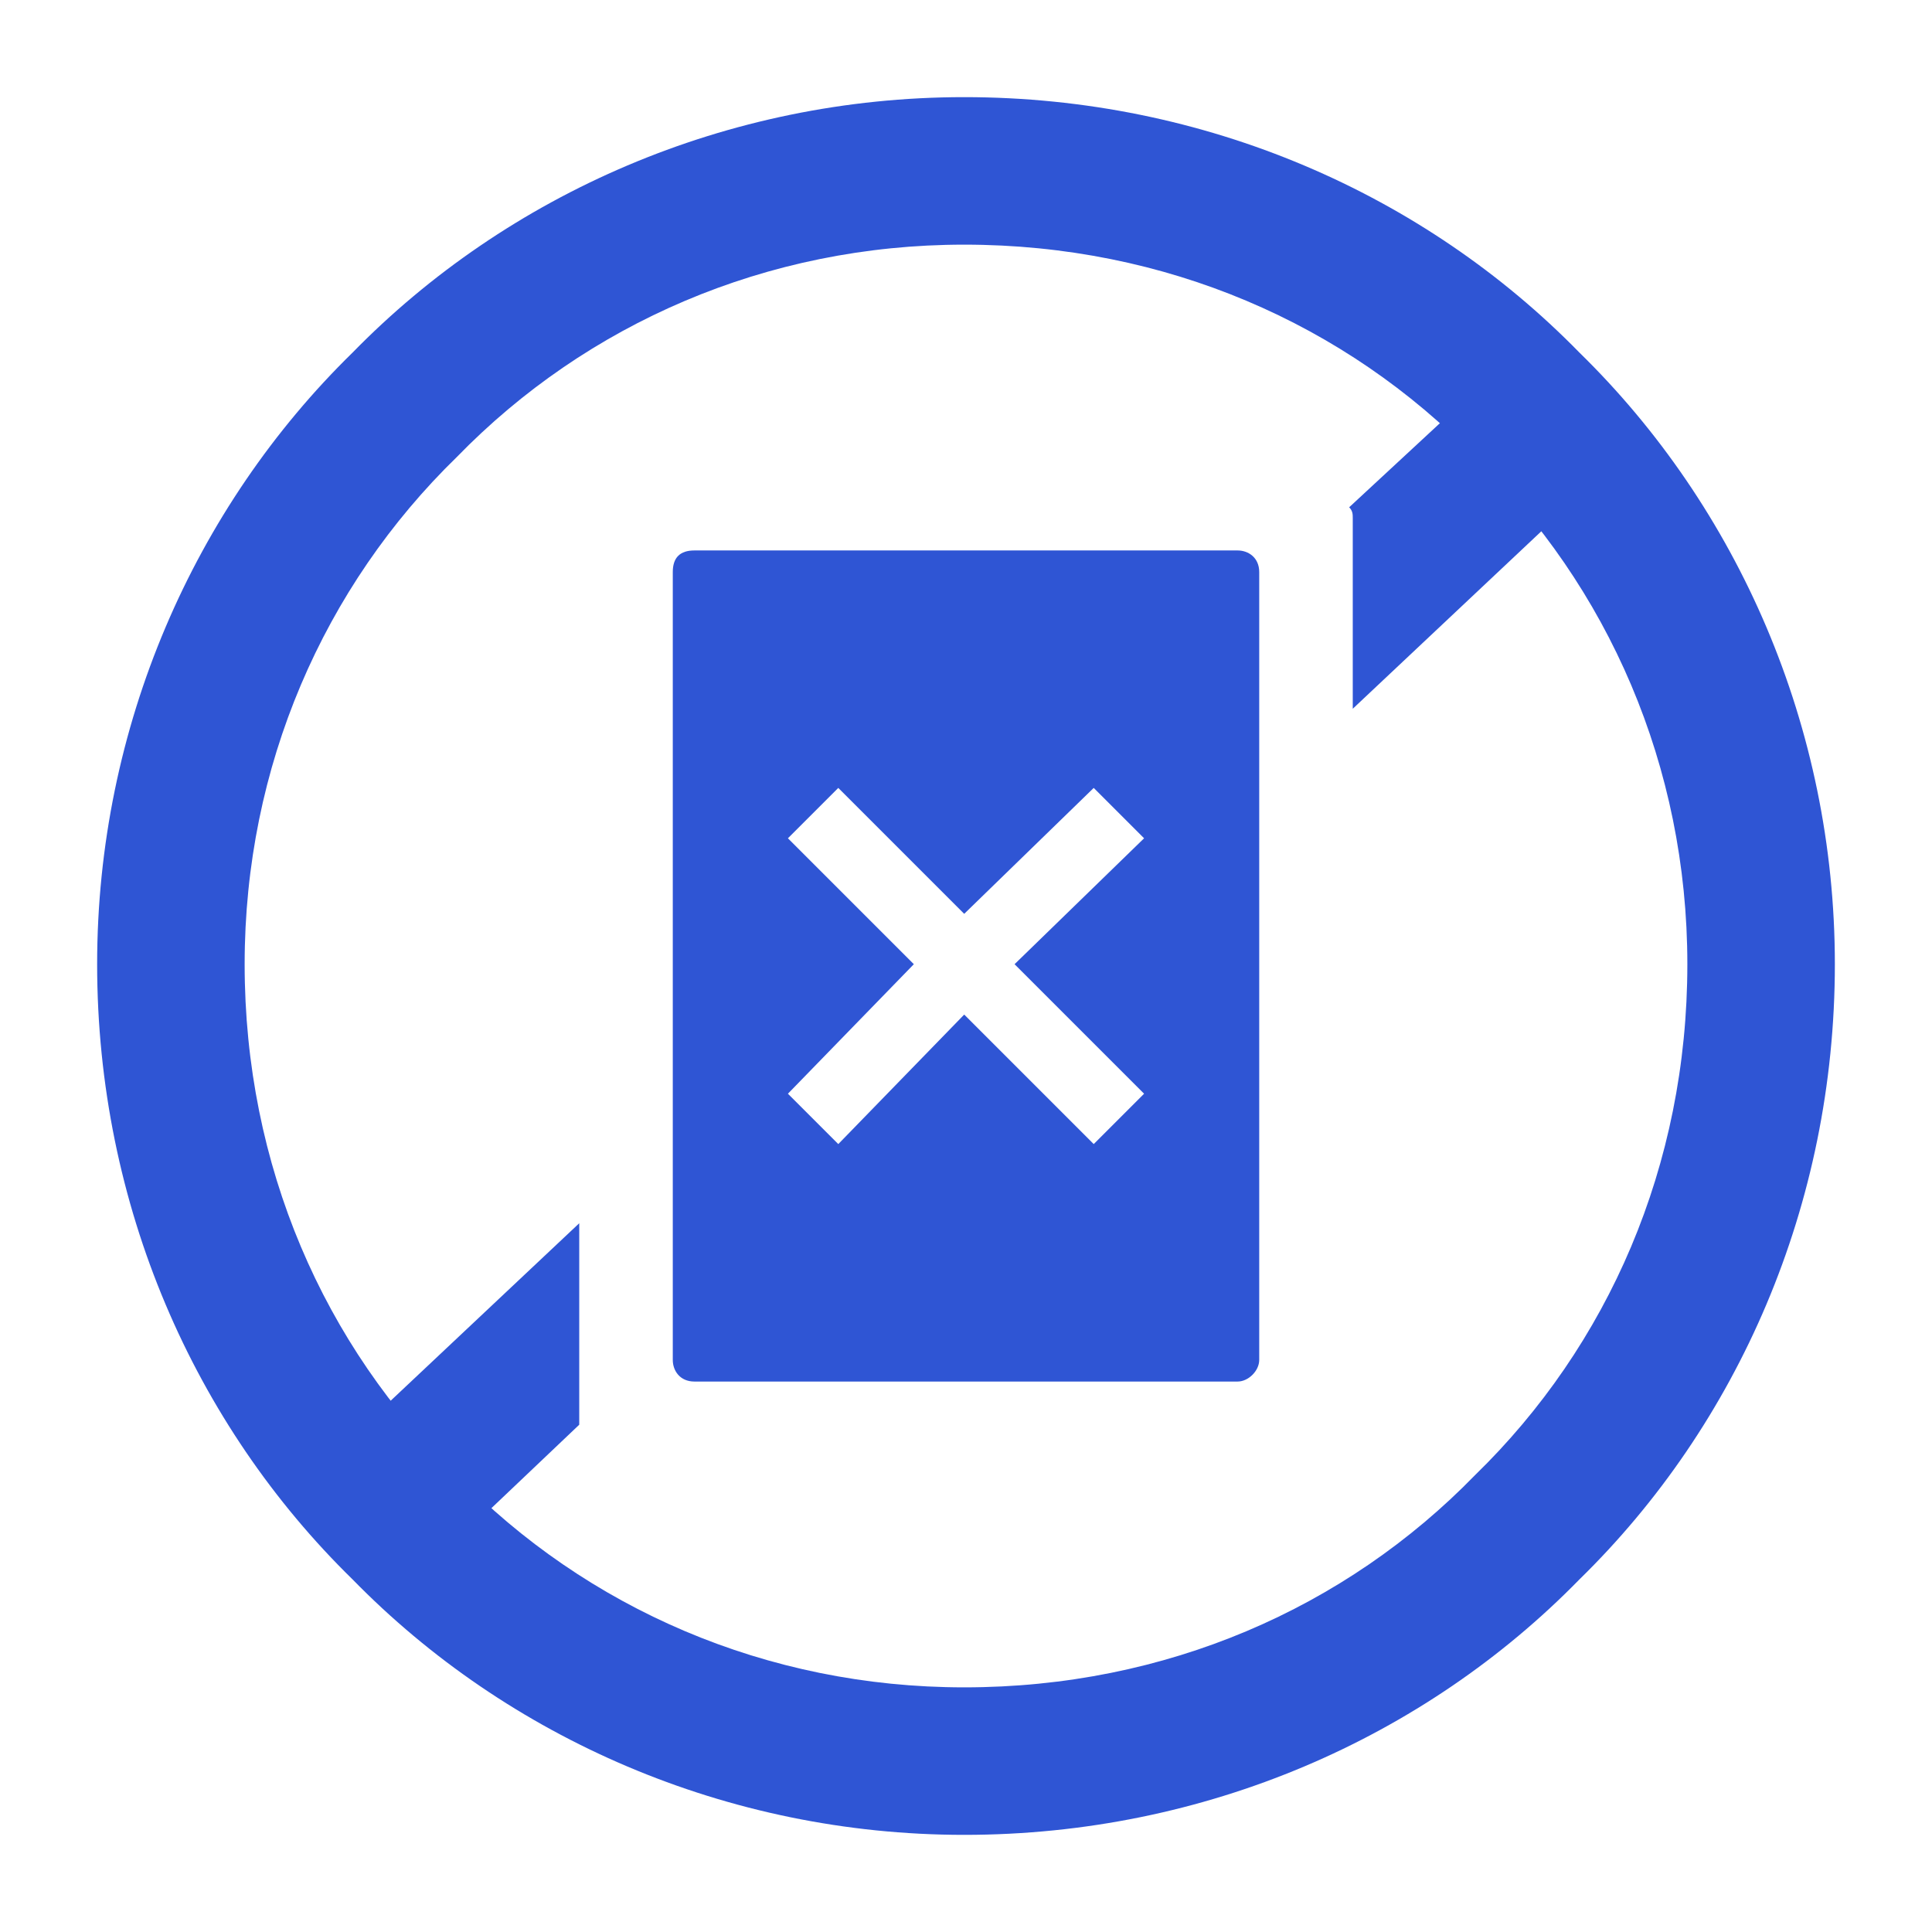 <?xml version="1.0" encoding="UTF-8"?>
<!DOCTYPE svg PUBLIC "-//W3C//DTD SVG 1.1//EN" "http://www.w3.org/Graphics/SVG/1.1/DTD/svg11.dtd">
<!-- Creator: CorelDRAW -->
<svg xmlns="http://www.w3.org/2000/svg" xml:space="preserve" width="100px" height="100px" version="1.1" style="shape-rendering:geometricPrecision; text-rendering:geometricPrecision; image-rendering:optimizeQuality; fill-rule:evenodd; clip-rule:evenodd"
viewBox="0 0 5.37 5.37"
 xmlns:xlink="http://www.w3.org/1999/xlink"
 xmlns:xodm="http://www.corel.com/coreldraw/odm/2003">
 <defs>
  <style type="text/css">
   <![CDATA[
    .fil0 {fill:none}
    .fil2 {fill:#2F55D4}
    .fil1 {fill:#2F55D4;fill-rule:nonzero}
   ]]>
  </style>
 </defs>
 <g id="Layer_x0020_1">
  <g id="_2605512875520">
   <g>
    <g>
     <rect class="fil0" width="5.37" height="5.37"/>
    </g>
   </g>
   <g>
    <path class="fil1" d="M2.68 0.27c0.67,0 1.28,0.27 1.71,0.71 0.44,0.43 0.71,1.04 0.71,1.7 0,0.67 -0.27,1.28 -0.71,1.71 -0.43,0.44 -1.04,0.71 -1.71,0.71 -0.66,0 -1.27,-0.27 -1.7,-0.71 -0.44,-0.43 -0.71,-1.04 -0.71,-1.71 0,-0.66 0.27,-1.27 0.71,-1.7 0.43,-0.44 1.04,-0.71 1.7,-0.71zm1.42 1c-0.36,-0.37 -0.86,-0.59 -1.42,-0.59 -0.55,0 -1.05,0.22 -1.41,0.59 -0.37,0.36 -0.59,0.86 -0.59,1.41 0,0.56 0.22,1.06 0.59,1.42 0.36,0.37 0.86,0.59 1.41,0.59 0.56,0 1.06,-0.22 1.42,-0.59 0.37,-0.36 0.59,-0.86 0.59,-1.42 0,-0.55 -0.22,-1.05 -0.59,-1.41z"/>
    <path class="fil1" d="M4.44 1.33l-0.68 0.64 0 -0.53c0,-0.01 0,-0.02 -0.01,-0.03l0.41 -0.38 0.28 0.3zm-2.83 2.63l-0.4 0.38 -0.28 -0.3 0.68 -0.64 0 0.53c0,0.01 0,0.02 0,0.03z"/>
    <path class="fil2" d="M1.93 1.53l1.51 0c0.03,0 0.06,0.02 0.06,0.06l0 2.19c0,0.03 -0.03,0.06 -0.06,0.06l-1.51 0c-0.04,0 -0.06,-0.03 -0.06,-0.06l0 -2.19c0,-0.04 0.02,-0.06 0.06,-0.06zm1.25 0.8l-0.36 0.35 0.36 0.36 -0.14 0.14 -0.36 -0.36 -0.35 0.36 -0.14 -0.14 0.35 -0.36 -0.35 -0.35 0.14 -0.14 0.35 0.35 0.36 -0.35 0.14 0.14z"/>
   </g>
  </g>
 </g>
</svg>
